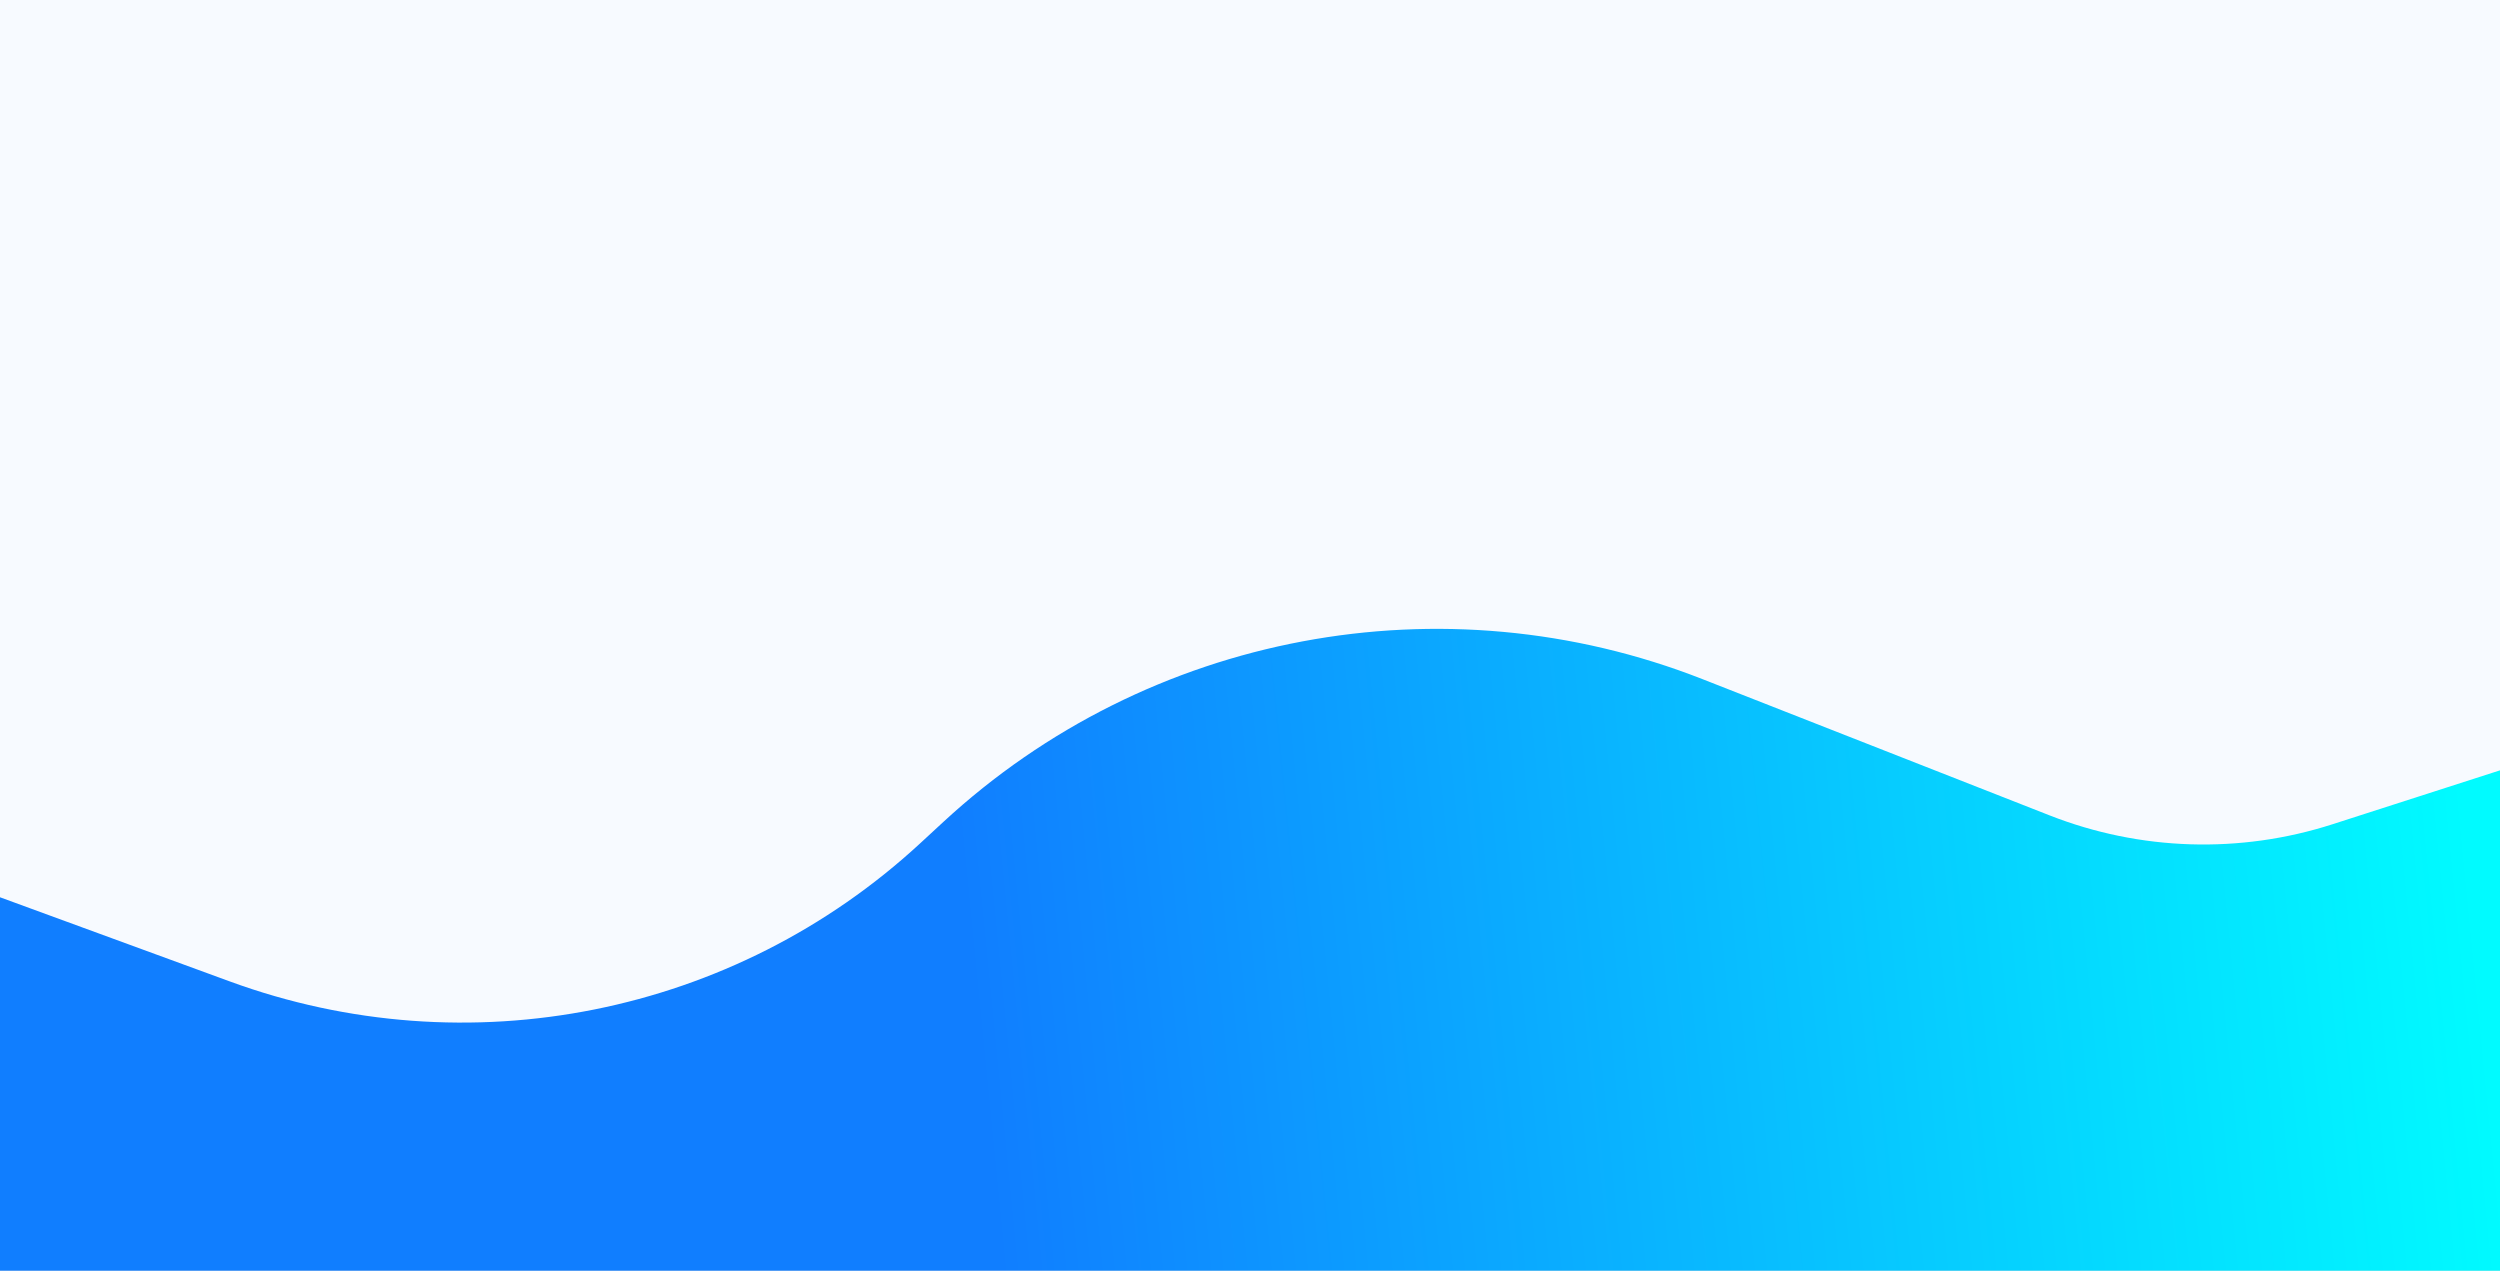 <svg width="1920" height="976" viewBox="0 0 1920 976" fill="none" xmlns="http://www.w3.org/2000/svg">
<rect x="0" y="0" width="1920" height="976" fill="#333333" stroke="none"/>
<g clip-path="url(#clip0_113_387)">
<rect width="1920" height="976" fill="#F7FAFF"/>
<mask id="mask0_113_387" style="mask-type:alpha" maskUnits="userSpaceOnUse" x="-445" y="401" width="2675" height="1350">
<rect x="-427.189" y="401.755" width="2656.94" height="1314.48" transform="rotate(0.738 -427.189 401.755)" fill="#D9D9D9"/>
</mask>
<g mask="url(#mask0_113_387)">
<path d="M1791.38 633.02L2102.06 533.023C2242.62 487.781 2371.6 628.093 2314.71 764.359L2004.48 964.392L1987.65 1034.5C1961.77 1142.34 1881.29 1228.73 1775.55 1262.18C1733.13 1275.6 1694.01 1297.82 1660.76 1327.4L1417.82 1543.51C1050.14 1870.59 512.982 1921.92 90.004 1670.4L-165.326 1518.57L-834.963 1120.37C-999.094 1022.76 -1054.33 811.39 -958.93 645.97C-874.14 498.944 -695.882 434.22 -536.512 492.591L176.417 753.711C359.05 820.603 563.758 779.683 706.642 647.722L724.546 631.187C881.812 485.944 1108.26 443.373 1307.54 521.588L1574.09 626.213C1643.57 653.481 1720.33 655.886 1791.38 633.02Z" fill="url(#paint0_linear_113_387)"/>
</g>
</g>
<defs>
<linearGradient id="paint0_linear_113_387" x1="751.181" y1="803.355" x2="1899.41" y2="690.145" gradientUnits="userSpaceOnUse">
<stop stop-color="#107EFF"/>
<stop offset="1" stop-color="#00FBFF"/>
</linearGradient>
<clipPath id="clip0_113_387">
<rect width="1920" height="976" fill="white"/>
</clipPath>
</defs>
</svg>
